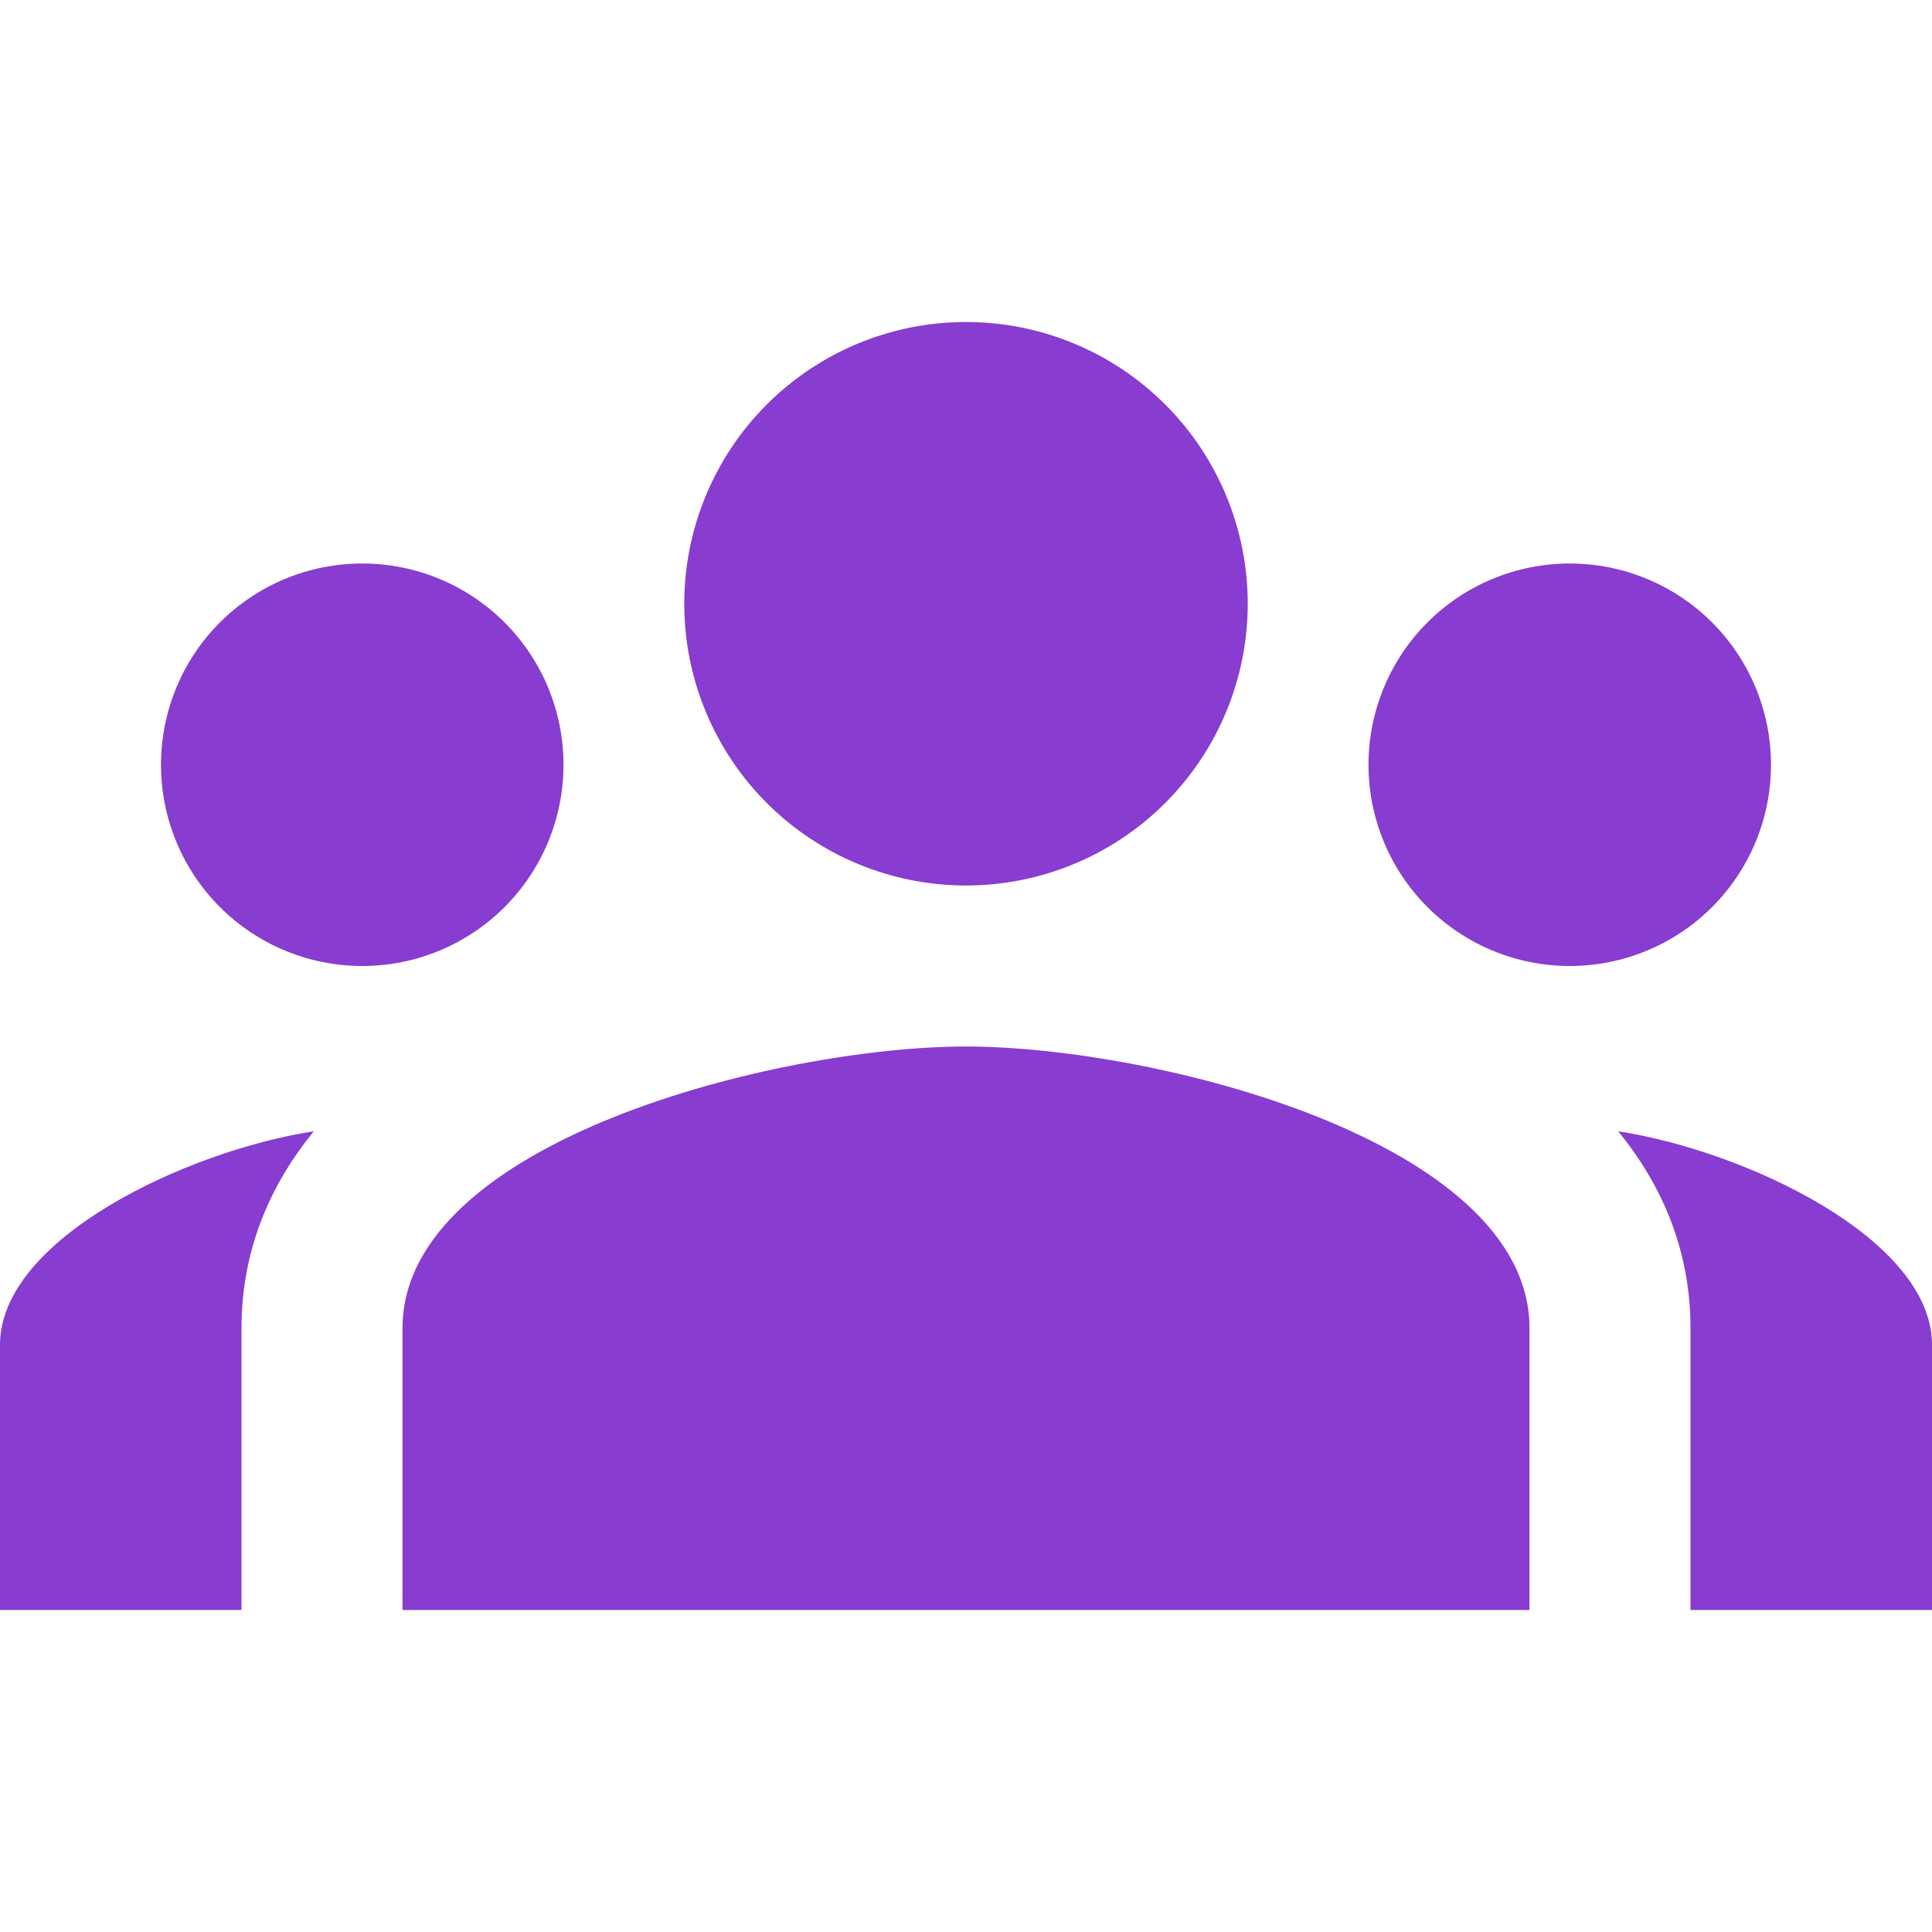 <svg width="24" height="24" viewBox="0 0 24 24" fill="none" xmlns="http://www.w3.org/2000/svg">
<path d="M12 4C11.072 4 10.181 4.369 9.525 5.025C8.869 5.681 8.5 6.572 8.5 7.5C8.5 8.428 8.869 9.319 9.525 9.975C10.181 10.631 11.072 11 12 11C12.928 11 13.819 10.631 14.475 9.975C15.131 9.319 15.5 8.428 15.5 7.5C15.5 6.572 15.131 5.681 14.475 5.025C13.819 4.369 12.928 4 12 4ZM4.5 7C3.837 7 3.201 7.263 2.732 7.732C2.263 8.201 2 8.837 2 9.5C2 10.163 2.263 10.799 2.732 11.268C3.201 11.737 3.837 12 4.5 12C5.163 12 5.799 11.737 6.268 11.268C6.737 10.799 7 10.163 7 9.5C7 8.837 6.737 8.201 6.268 7.732C5.799 7.263 5.163 7 4.5 7ZM19.5 7C18.837 7 18.201 7.263 17.732 7.732C17.263 8.201 17 8.837 17 9.5C17 10.163 17.263 10.799 17.732 11.268C18.201 11.737 18.837 12 19.5 12C20.163 12 20.799 11.737 21.268 11.268C21.737 10.799 22 10.163 22 9.5C22 8.837 21.737 8.201 21.268 7.732C20.799 7.263 20.163 7 19.5 7ZM12 13C9.664 13 5 14.173 5 16.5V20H19V16.5C19 14.173 14.336 13 12 13ZM3.898 14.053C2.317 14.297 0 15.389 0 16.705V20H3V16.5C3 15.539 3.345 14.733 3.898 14.053ZM20.102 14.053C20.655 14.733 21 15.539 21 16.5V20H24V16.705C24 15.389 21.683 14.297 20.102 14.053Z" fill="#883CD0"/>
</svg>
